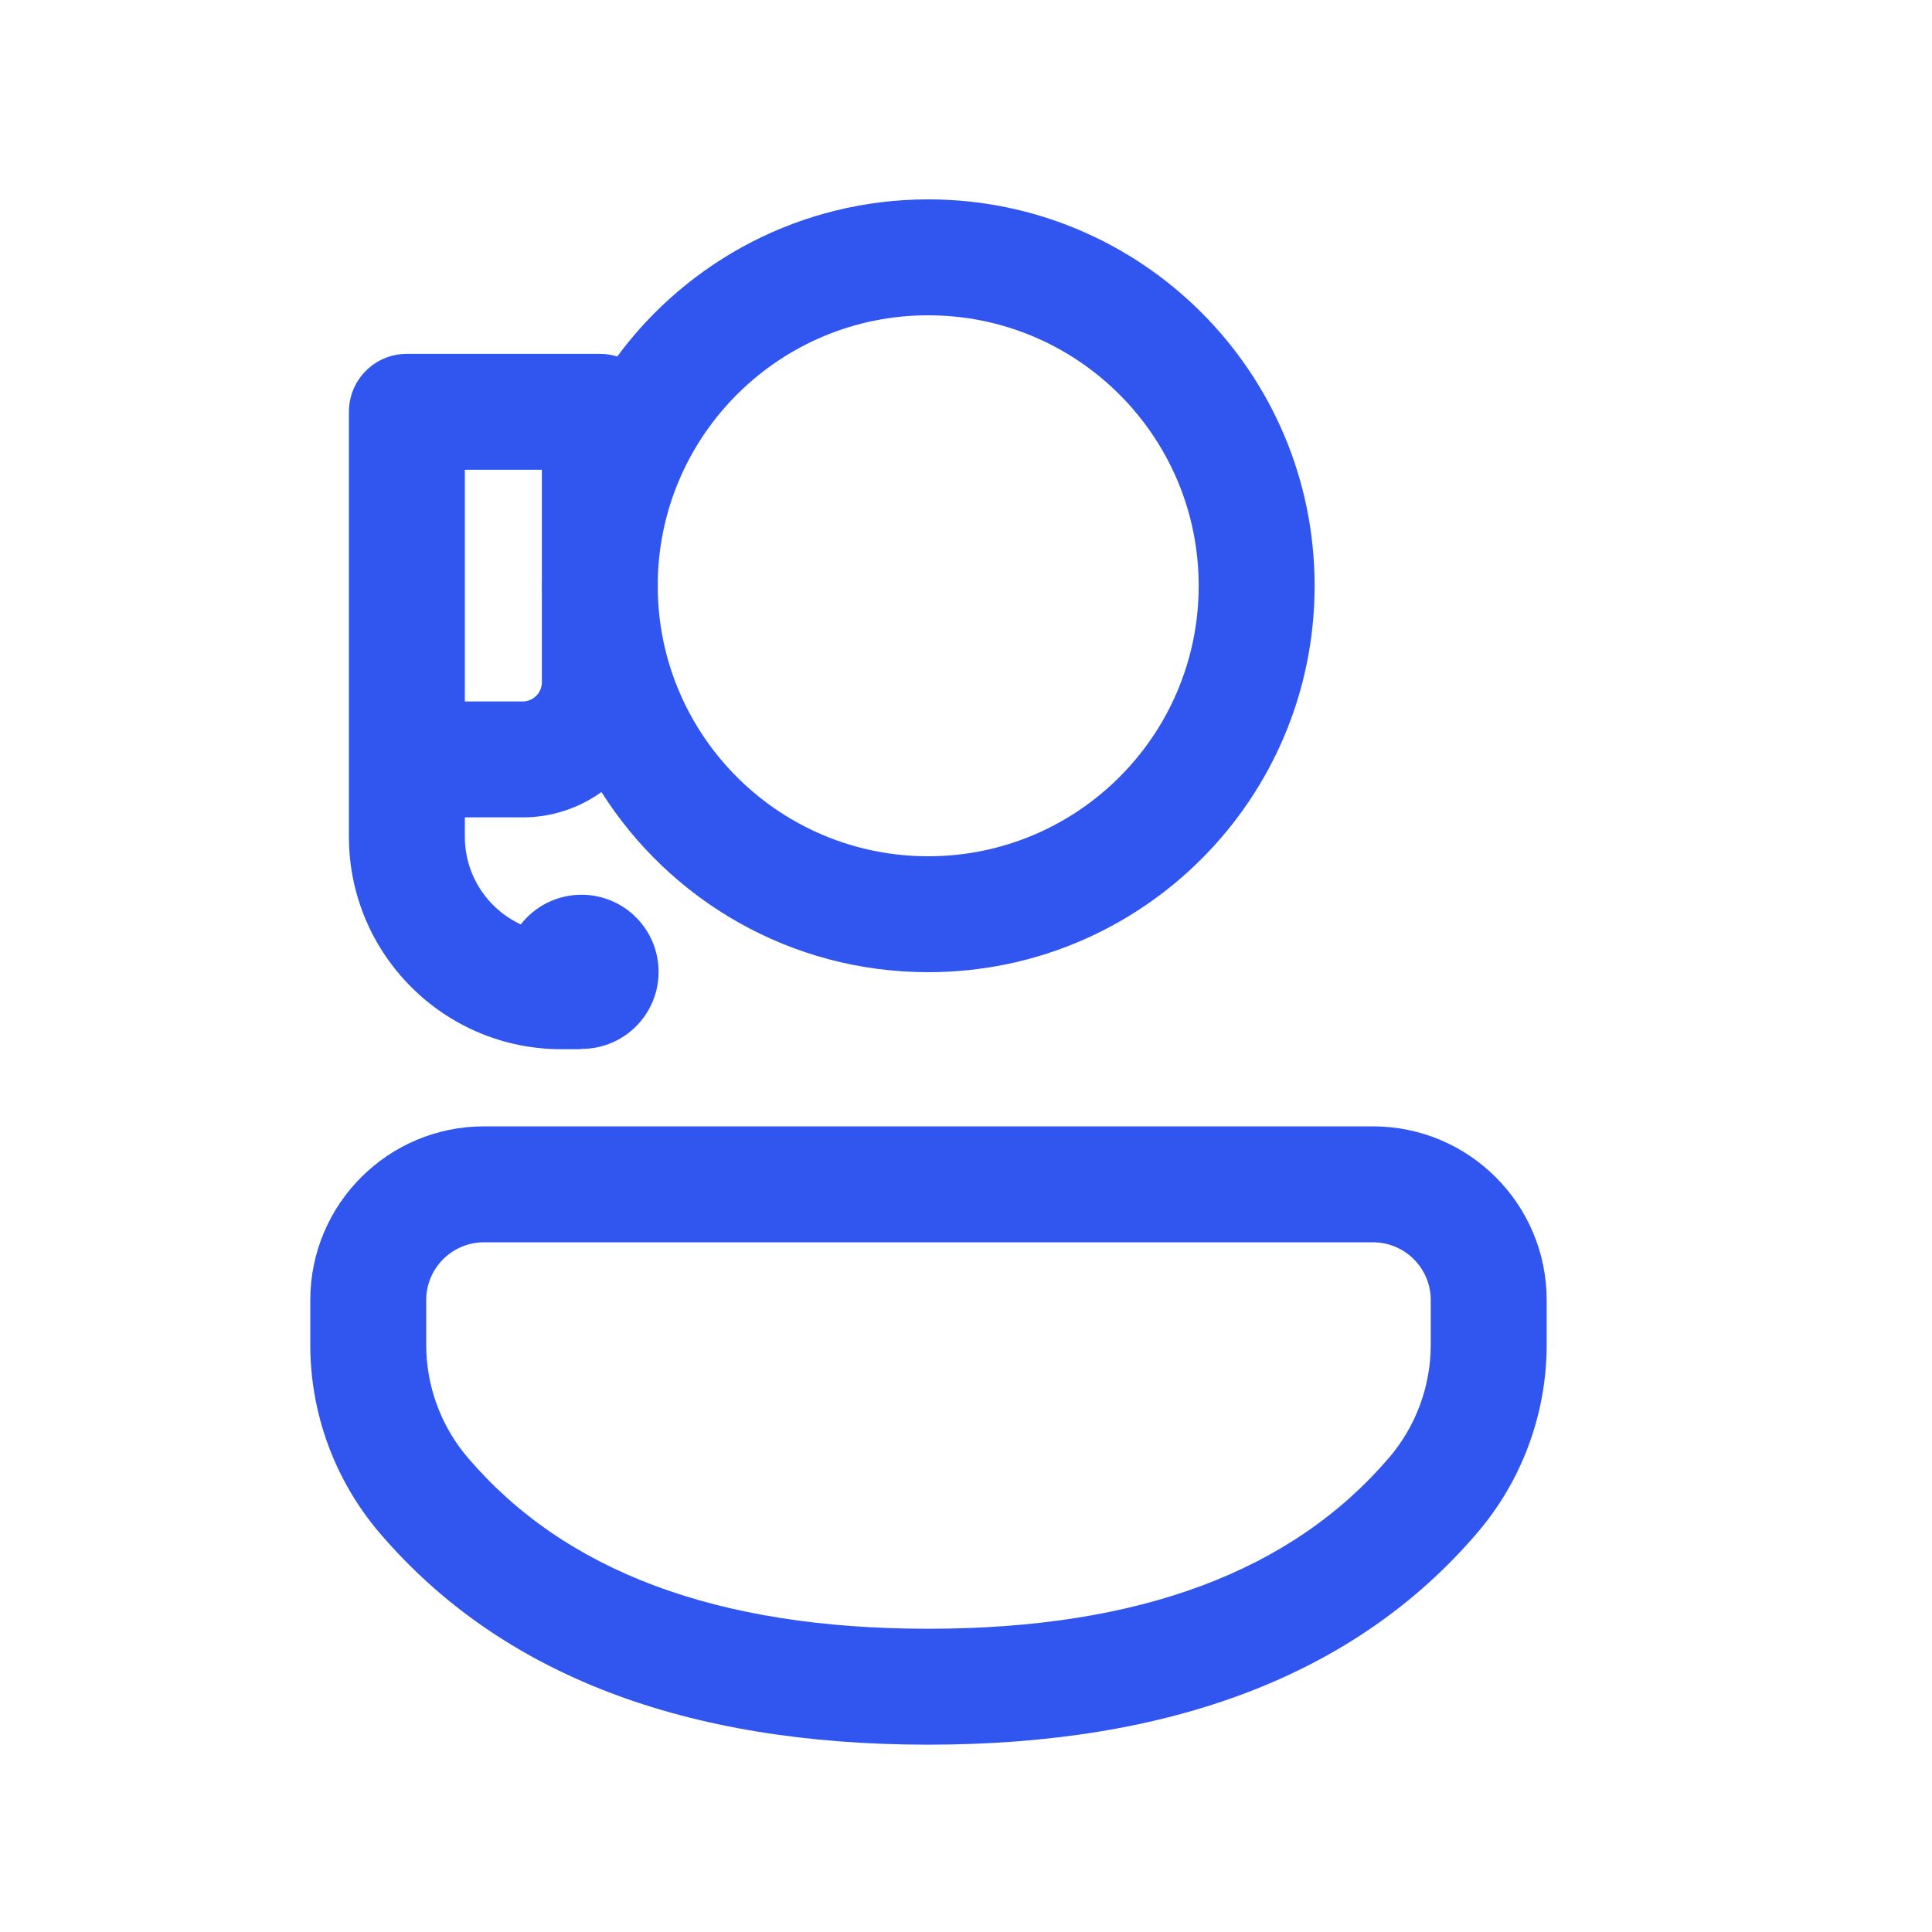 <svg width="25" height="25" viewBox="0 0 25 25" fill="none" xmlns="http://www.w3.org/2000/svg">
<path d="M20.014 16.824C20.014 15.582 19.008 14.575 17.765 14.575H6.264C5.022 14.575 4.015 15.582 4.015 16.824V17.402C4.015 18.294 4.333 19.158 4.913 19.837C6.479 21.671 8.865 22.576 12.011 22.576C15.157 22.576 17.544 21.672 19.113 19.838C19.695 19.159 20.014 18.294 20.014 17.399V16.824ZM6.264 16.075H17.765C18.179 16.075 18.514 16.41 18.514 16.824V17.399C18.514 17.936 18.323 18.455 17.974 18.863C16.717 20.331 14.75 21.076 12.011 21.076C9.273 21.076 7.307 20.331 6.054 18.863C5.706 18.456 5.515 17.937 5.515 17.402V16.824C5.515 16.41 5.85 16.075 6.264 16.075ZM17.011 7.58C17.011 4.818 14.773 2.58 12.011 2.58C10.361 2.58 8.897 3.38 7.987 4.613C7.916 4.591 7.841 4.579 7.762 4.579L5.265 4.579C4.85 4.579 4.515 4.914 4.515 5.329L4.515 10.827C4.515 12.346 5.746 13.577 7.265 13.577L7.515 13.577V13.573C7.518 13.573 7.522 13.573 7.525 13.573C8.076 13.573 8.522 13.127 8.522 12.576C8.522 12.025 8.076 11.578 7.525 11.578C7.206 11.578 6.921 11.728 6.739 11.962C6.311 11.763 6.015 11.33 6.015 10.827V10.577H6.762C7.143 10.577 7.495 10.455 7.783 10.249C8.669 11.65 10.231 12.58 12.011 12.58C14.773 12.58 17.011 10.341 17.011 7.58ZM7.012 7.474C7.012 7.509 7.011 7.544 7.011 7.58C7.011 7.615 7.012 7.651 7.012 7.686V8.827C7.012 8.965 6.901 9.077 6.762 9.077H6.015L6.015 6.079H7.012L7.012 7.474ZM8.512 7.669V7.491C8.559 5.599 10.108 4.08 12.011 4.08C13.944 4.08 15.511 5.647 15.511 7.58C15.511 9.513 13.944 11.08 12.011 11.08C10.108 11.08 8.559 9.561 8.512 7.669Z" fill="#3056EF"/>
</svg>

